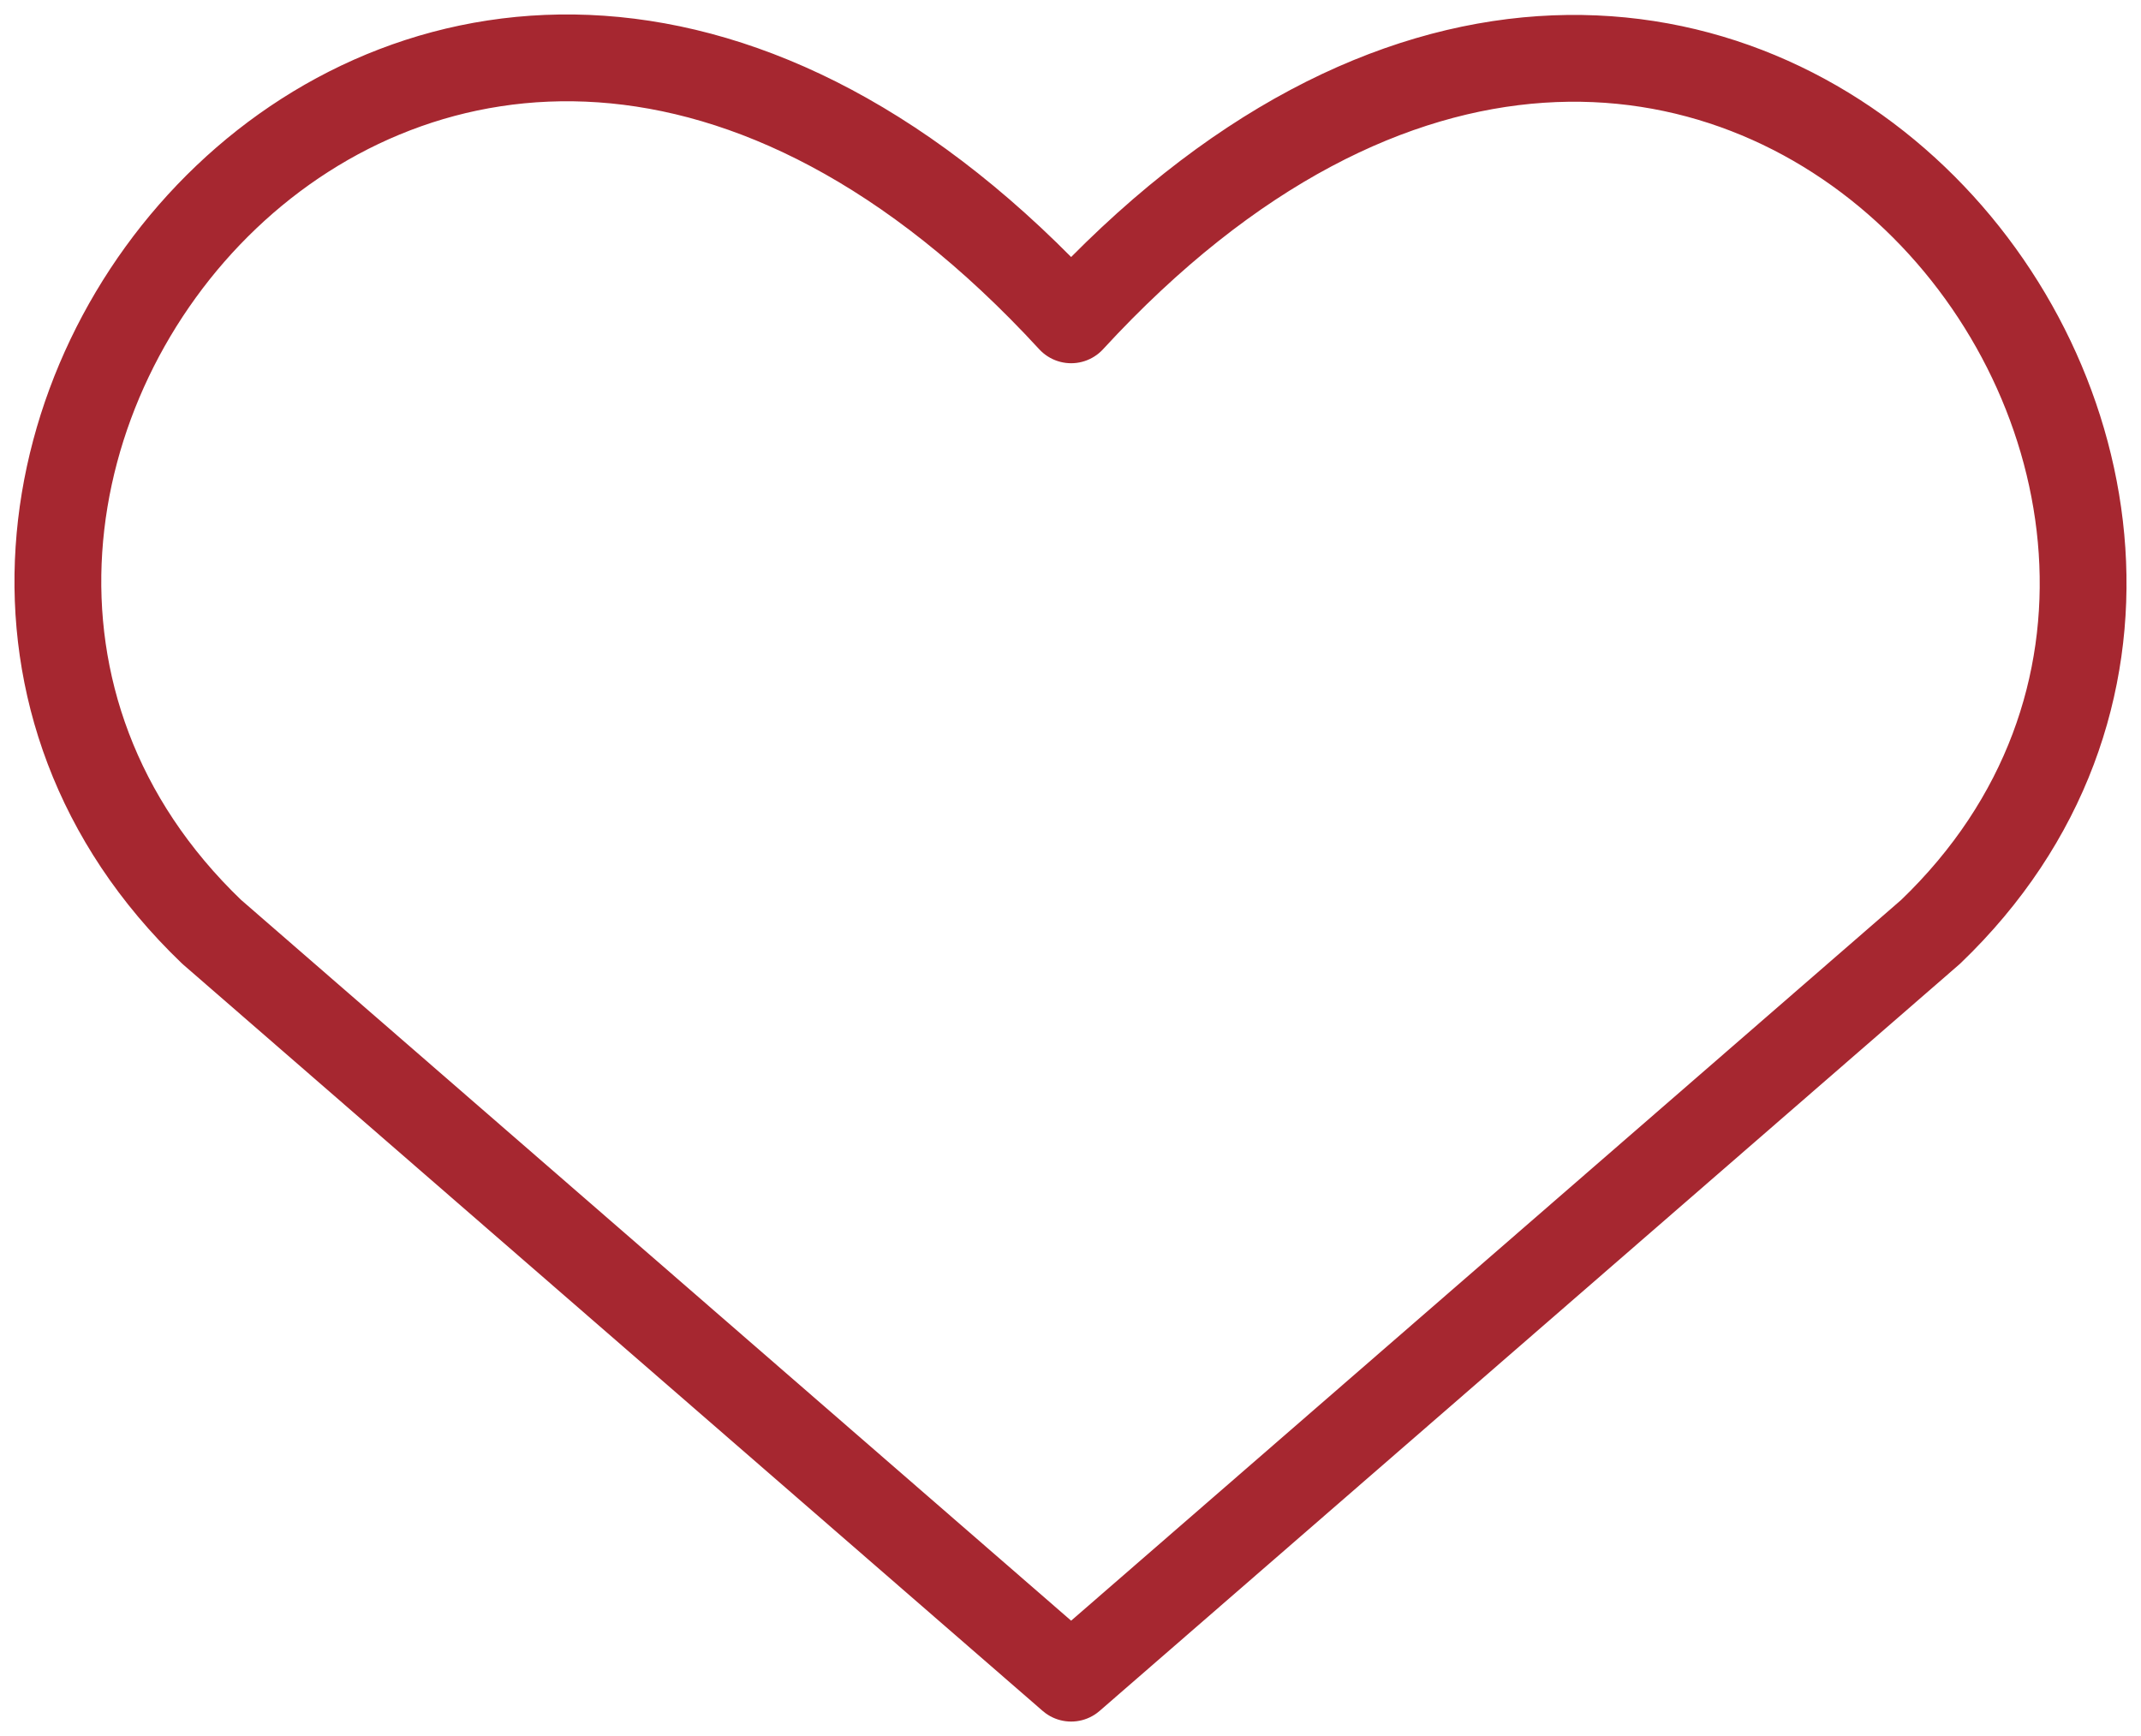 <?xml version="1.0" encoding="UTF-8"?> <svg xmlns="http://www.w3.org/2000/svg" width="37" height="30" viewBox="0 0 37 30" fill="none"><path d="M18.511 29L3.658 16.103C-4.414 8.365 7.452 -6.493 18.511 5.527C29.57 -6.493 41.382 8.416 33.364 16.103L18.511 29Z" stroke="#A62730" stroke-width="1.5" stroke-linecap="round" stroke-linejoin="round"></path></svg> 